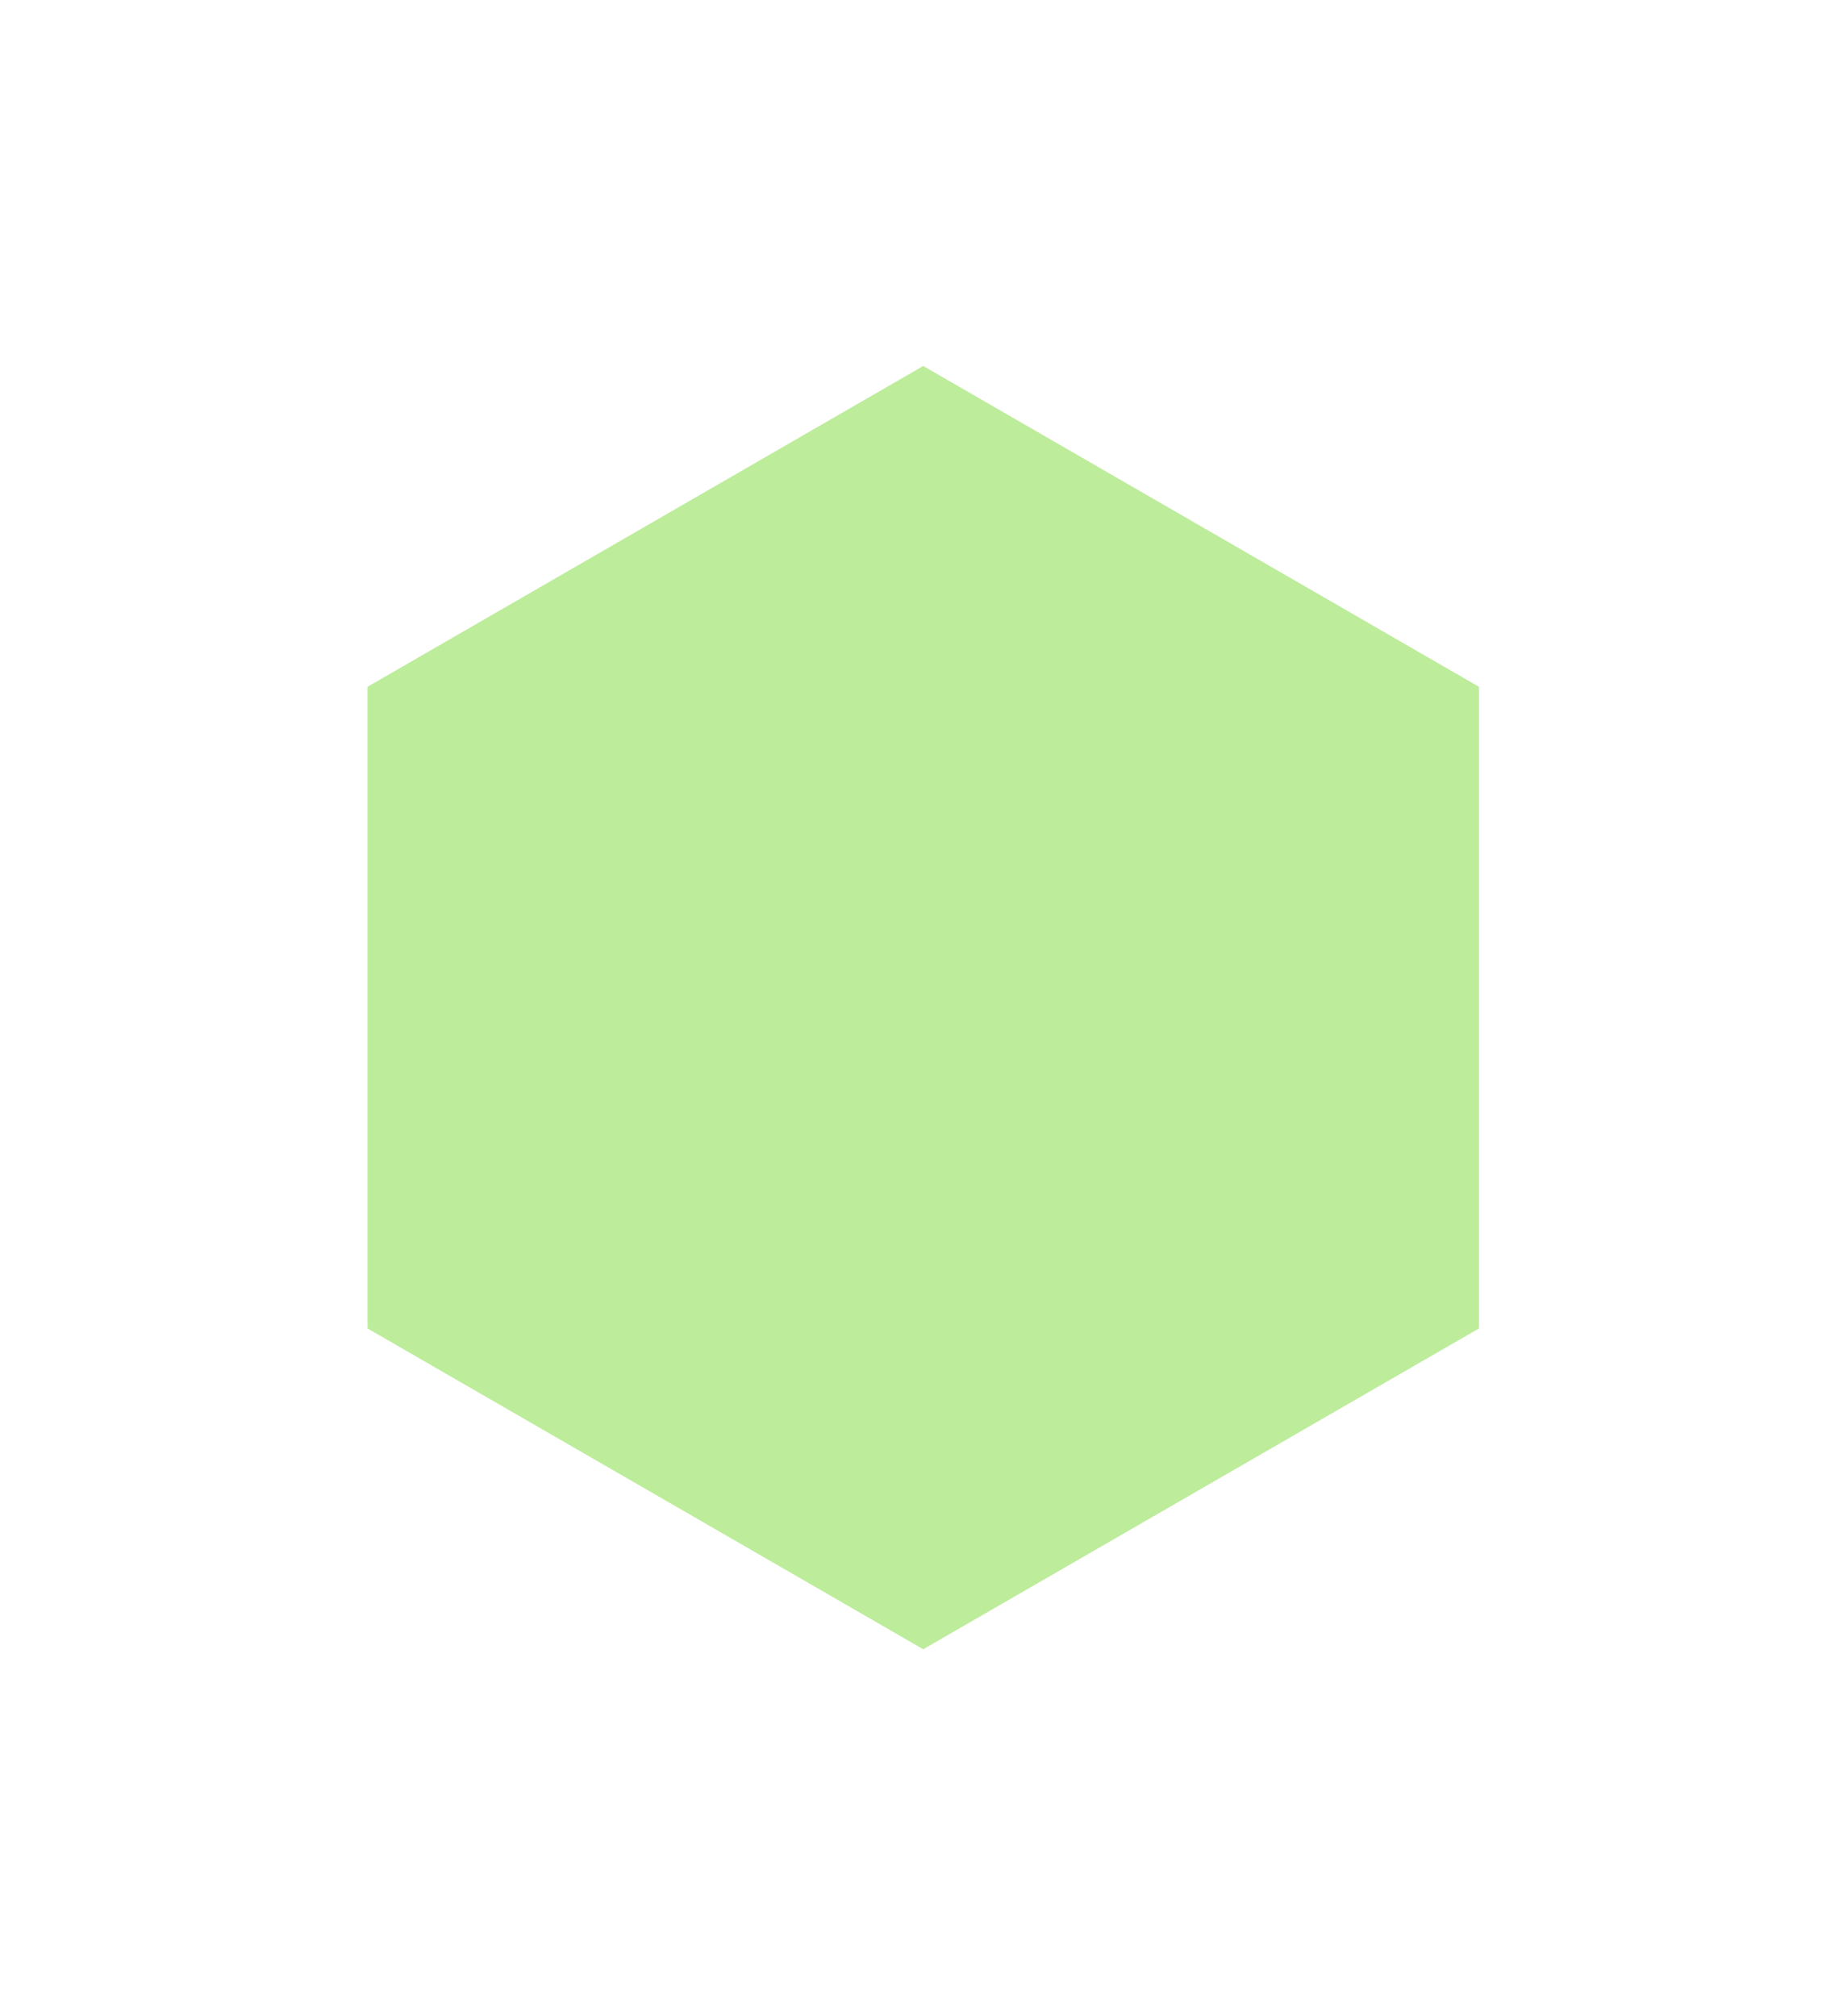 <?xml version="1.0" encoding="utf-8"?>
<svg xmlns="http://www.w3.org/2000/svg" fill="none" height="100%" overflow="visible" preserveAspectRatio="none" style="display: block;" viewBox="0 0 656 716" width="100%">
<g filter="url(#filter0_f_0_1706)" id="Polygon 5" opacity="0.7">
<path d="M327.909 130L525.284 243.954V471.863L327.909 585.818L130.534 471.863V243.954L327.909 130Z" fill="#A1E471"/>
</g>
<defs>
<filter color-interpolation-filters="sRGB" filterUnits="userSpaceOnUse" height="715.818" id="filter0_f_0_1706" width="654.75" x="0.534" y="0">
<feFlood flood-opacity="0" result="BackgroundImageFix"/>
<feBlend in="SourceGraphic" in2="BackgroundImageFix" mode="normal" result="shape"/>
<feGaussianBlur result="effect1_foregroundBlur_0_1706" stdDeviation="65"/>
</filter>
</defs>
</svg>